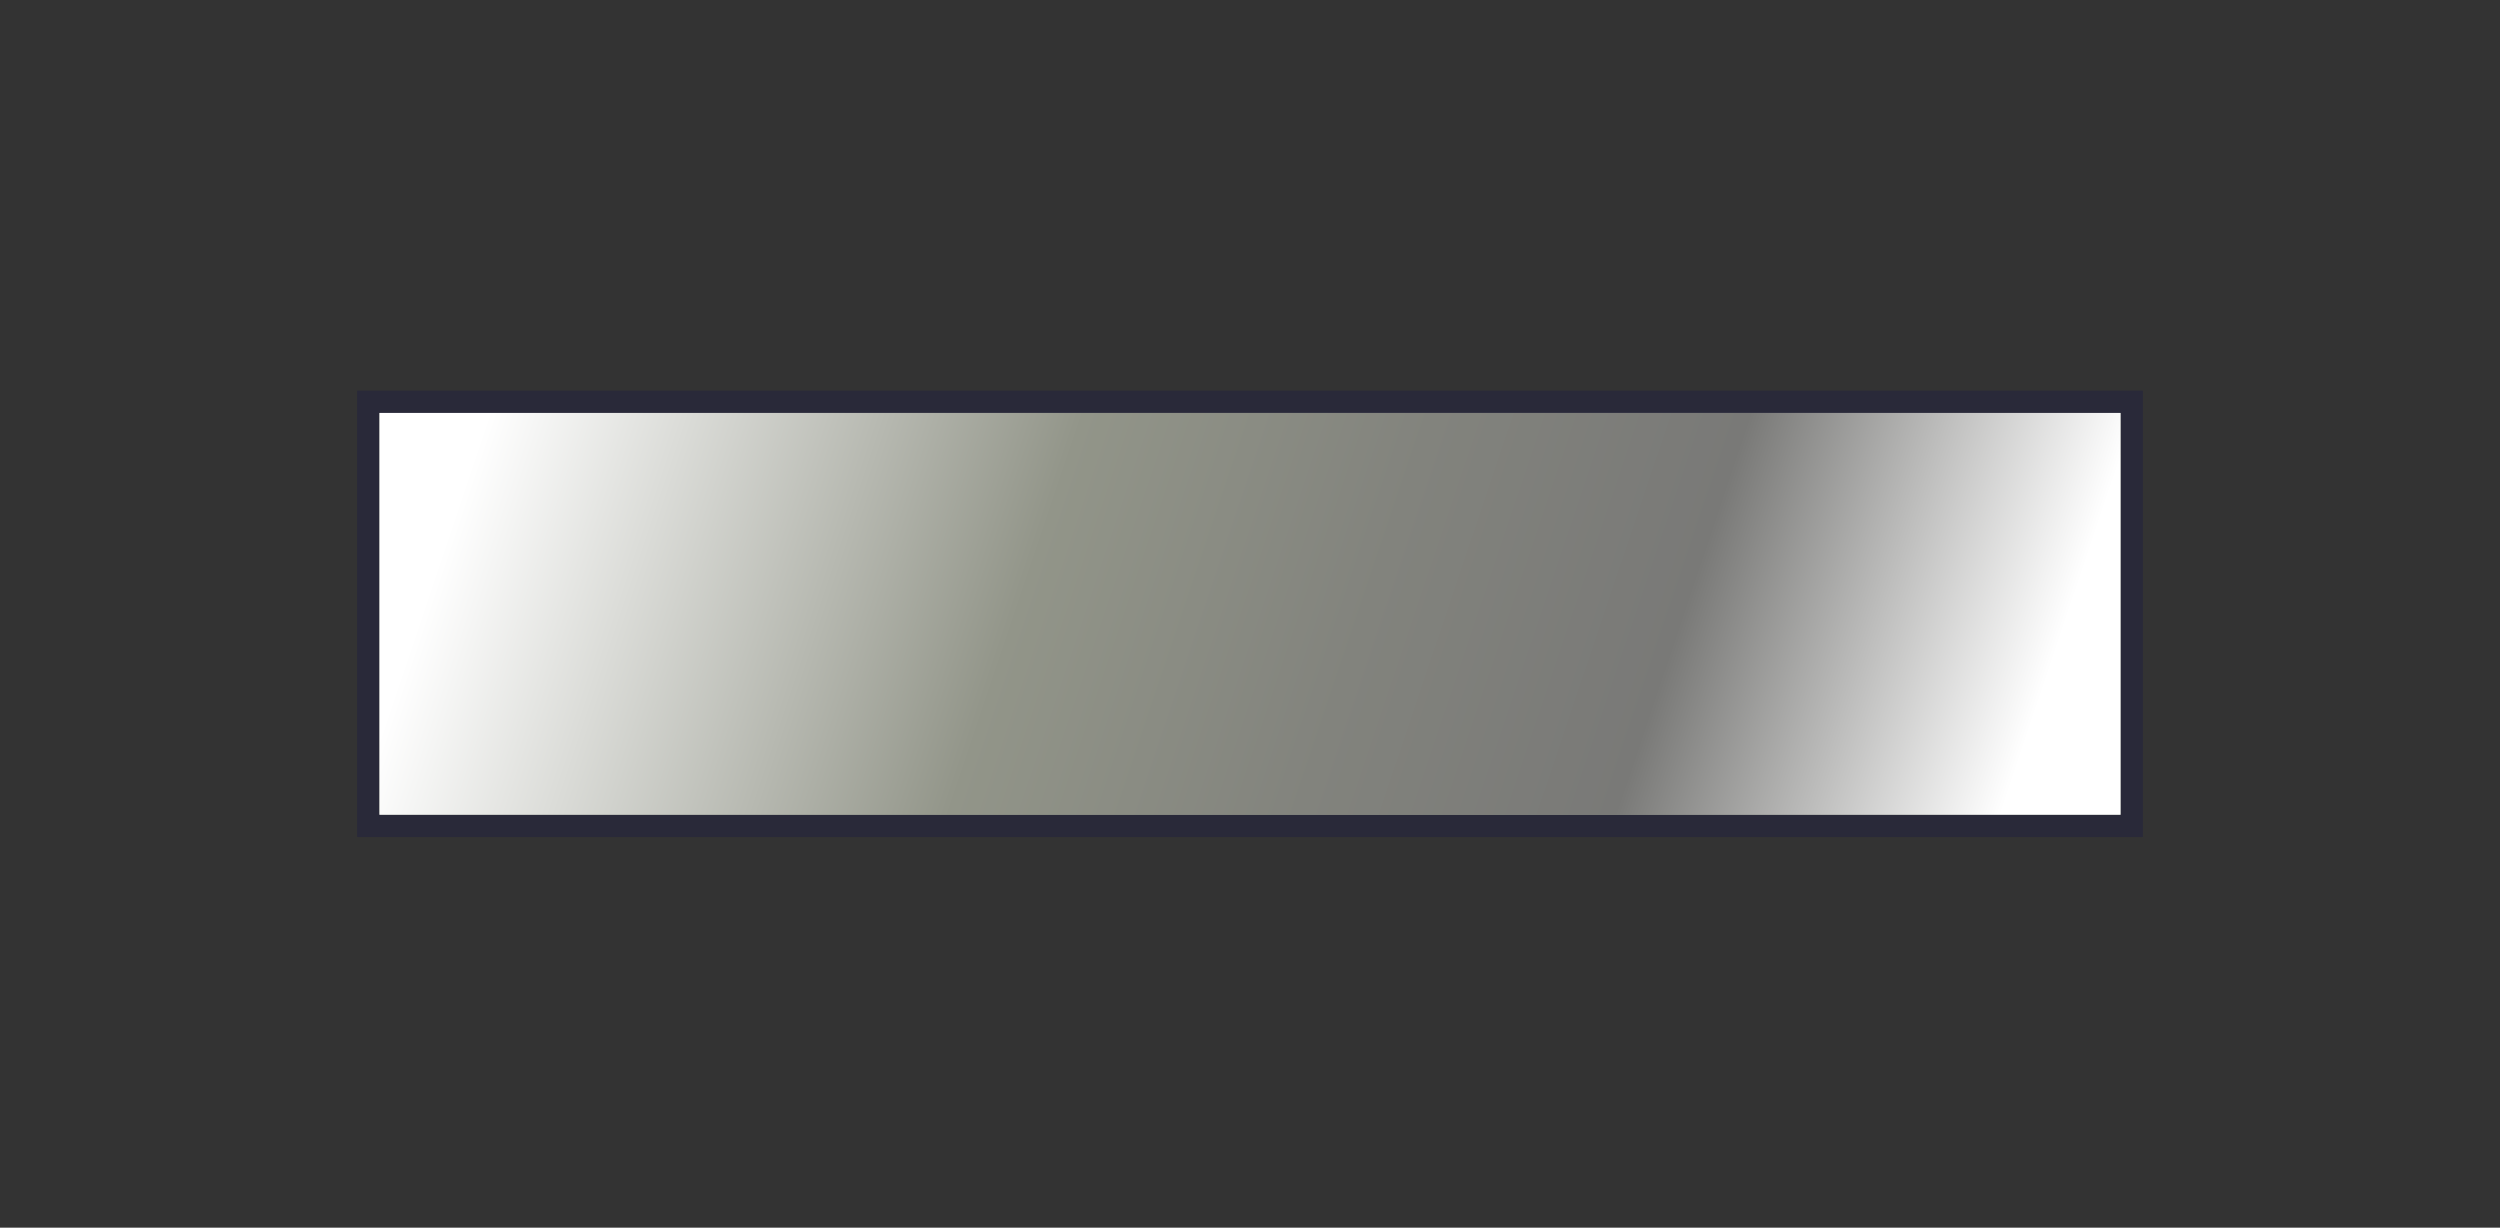 <svg xmlns="http://www.w3.org/2000/svg" xmlns:xlink="http://www.w3.org/1999/xlink" viewBox="0 0 224 110"><rect x="0" y="0" width="224" height="110" fill="#333333" stroke="none"/><defs><style>.cls-1{isolation:isolate;}.cls-2{opacity:0;}.cls-3{fill:#fff;}.cls-4,.cls-6{fill:#292939;}.cls-5{fill:#929589;}.cls-6{stroke:#292939;stroke-miterlimit:10;}.cls-7{mix-blend-mode:multiply;fill:url(#linear-gradient);}</style><linearGradient id="linear-gradient" x1="45.25" y1="32.55" x2="186.34" y2="80.01" gradientTransform="translate(57 167) rotate(-90)" gradientUnits="userSpaceOnUse"><stop offset="0" stop-color="#fff"/><stop offset="0.34" stop-color="#929589"/><stop offset="0.54" stop-color="#82837d"/><stop offset="0.72" stop-color="#797977"/><stop offset="0.94" stop-color="#fff"/></linearGradient></defs><g class="cls-1"><g id="Layer_1" data-name="Layer 1"><g id="Layer_1-2" data-name="Layer 1" class="cls-2"><rect class="cls-3" width="224" height="110"/></g><rect class="cls-4" x="32" y="35" width="160" height="40"/><rect class="cls-5" x="94" y="-23" width="36" height="156" transform="translate(167 -57) rotate(90)"/><path class="cls-6" d="M73.47,64.54v-.9c2-.23,2.19-.43,1.83-1.55l-1.6-4.37H67.34c-.43,1.17-.8,2.35-1.23,3.55-.65,1.94-.36,2.17,1.83,2.37v.9h-6.4v-.9c1.87-.26,2.26-.4,3.29-3l5.94-15.08.88-.3c1.76,4.84,3.81,10.64,5.62,15.55.83,2.42,1.25,2.66,3.17,2.85v.9ZM70.66,48.79H70.6c-.94,2.56-1.85,5.13-2.76,7.59h5.44Z"/><path class="cls-6" d="M95.31,50.16a6.34,6.34,0,0,0-.84-2.53c-.46-.67-.85-.87-3-.87H89.24V60.93c0,2.28.23,2.55,3.05,2.71v.9H84.07v-.9c2.71-.16,3-.4,3-2.71V46.76H85c-2.19,0-2.79.2-3.16.84A9.63,9.63,0,0,0,81,50.16H80c.11-1.7.28-3.55.34-5.16H81c.42.64.79.7,1.59.7H93.94A1.35,1.35,0,0,0,95.3,45H96c0,1.36.14,3.43.29,5Z"/><path class="cls-6" d="M117.09,56.64c-1.79.28-1.89.37-1.89,2v2.5a12.44,12.44,0,0,0,.2,2.72A27.64,27.64,0,0,1,108.88,65c-6.28,0-10.48-4.07-10.48-9.75,0-6.79,5.43-10,10.87-10a21.66,21.66,0,0,1,5.67.89c.07,1,.23,2.66.46,4.55l-.86.13c-.77-3.62-2.92-4.45-5.63-4.45-4.52,0-7.78,3.2-7.78,8.56,0,4.14,2.53,9,8.18,9a6,6,0,0,0,2.64-.56c.66-.31,1-.63,1-1.9V59.14c0-2.07-.23-2.24-3.08-2.5v-.85h7.22Z"/><path class="cls-6" d="M133.64,59.93c-.14.89-.73,3.72-1,4.61h-14v-.89c2.66-.2,2.92-.41,2.92-2.78V49.39c0-2.52-.26-2.6-2.56-2.8V45.7h12.9c0,.66.14,2.68.25,4.26l-.94.12a6.81,6.81,0,0,0-.9-2.49c-.35-.63-1.09-.83-3.15-.83h-2.48c-.89,0-.93.08-.93.9V54.2h2.86c2.61,0,2.74-.26,3.07-2.19h.94v5.54h-.94c-.39-2.07-.53-2.19-3.07-2.19h-2.86v5.37c0,1.36.23,2,.73,2.39s1.56.36,3.08.36c2.19,0,3-.22,3.65-1a7.15,7.15,0,0,0,1.43-2.69Z"/><path class="cls-6" d="M135.51,64.54v-.9c2.42-.16,2.68-.29,2.68-2.77V49.35c0-2.45-.26-2.56-2.68-2.76V45.7H143v.89c-2.39.2-2.66.31-2.66,2.76V60.87c0,2.51.27,2.61,2.66,2.77v.9Z"/><path class="cls-6" d="M162.34,64.77a6.83,6.83,0,0,1-1.13-.06c-1.79-.08-3-.67-4.46-2.59-1-1.42-2.11-3.29-2.93-4.65-.51-.79-1-1.12-2.61-1.12h-1v4.52c0,2.45.24,2.61,2.62,2.77v.9h-7.52v-.9c2.45-.16,2.71-.29,2.71-2.77V49.31c0-2.47-.26-2.52-2.55-2.72V45.7h7.1a8.15,8.15,0,0,1,4.48.94,4.35,4.35,0,0,1,2,3.78c0,2.52-1.5,4.1-3.69,5.06.51,1,1.73,2.89,2.59,4.18a26.48,26.48,0,0,0,2.32,2.92,4,4,0,0,0,2.22,1.36Zm-10.62-9.41a4.7,4.7,0,0,0,3.18-.87,4.17,4.17,0,0,0,1.65-3.58c0-3.11-2.15-4.18-4.46-4.18a3.1,3.1,0,0,0-1.56.26c-.26.2-.34.53-.34,1.33v7Z"/><rect class="cls-7" x="94" y="-23" width="36" height="156" transform="translate(167 -57) rotate(90)"/></g></g></svg>